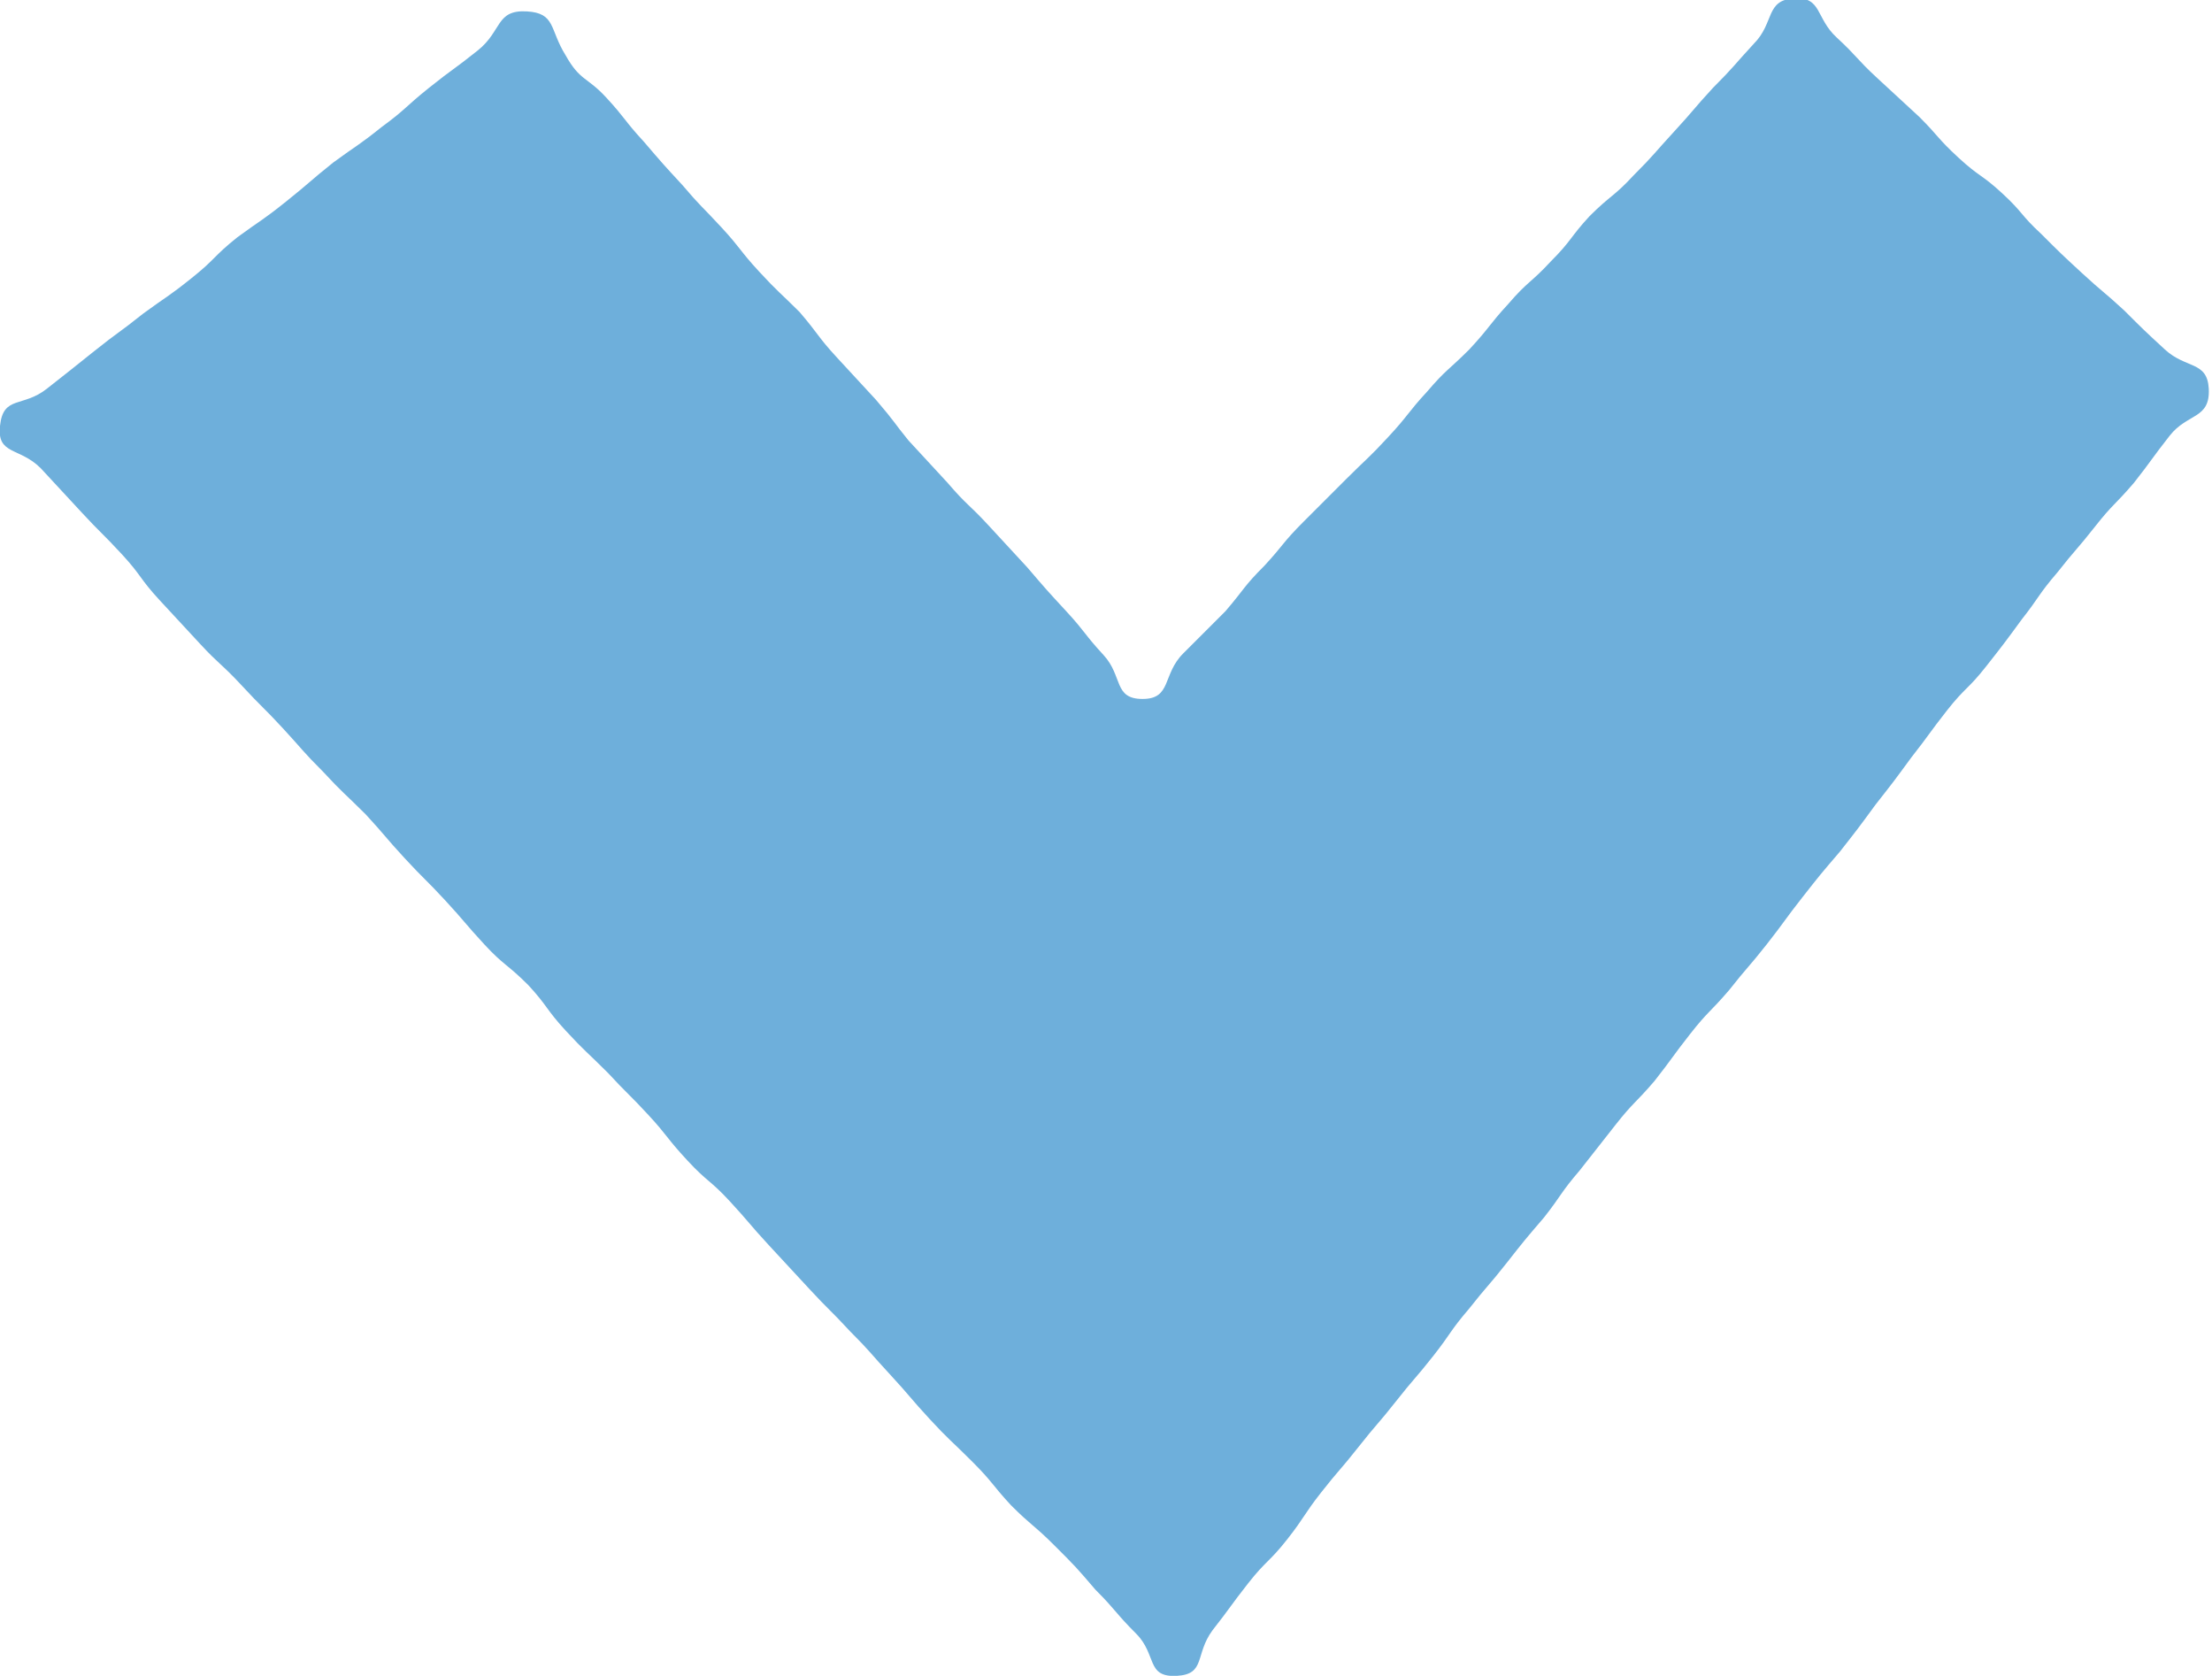 <?xml version="1.0" encoding="utf-8"?>
<!-- Generator: Adobe Illustrator 24.0.1, SVG Export Plug-In . SVG Version: 6.00 Build 0)  -->
<svg version="1.1" id="レイヤー_1" xmlns="http://www.w3.org/2000/svg" xmlns:xlink="http://www.w3.org/1999/xlink" x="0px"
	 y="0px" viewBox="0 0 136.1 103.1" style="enable-background:new 0 0 136.1 103.1;" xml:space="preserve">
<style type="text/css">
	.st0{enable-background:new    ;}
	.st1{fill:#6EAFDB;}
</style>
<g class="st0">
	<path class="st1" d="M32.4,0.7c-1.9-0.1-1.5,1.2-3,2.4c-1.5,1.2-1.5,1.1-3,2.3c-1.5,1.2-1.4,1.3-2.9,2.4c-1.5,1.2-1.5,1.1-3,2.2
		c-1.5,1.2-1.4,1.2-2.9,2.4c-1.5,1.2-1.5,1.1-3,2.2c-1.5,1.2-1.3,1.3-2.8,2.5c-1.5,1.2-1.5,1.1-3,2.2c-1.5,1.2-1.5,1.1-3,2.3
		c-1.5,1.2-1.5,1.2-2.9,2.3c-1.5,1.2-2.7,0.4-2.9,2.3c-0.2,1.8,1.2,1.3,2.5,2.6c1.2,1.3,1.2,1.3,2.5,2.7c1.2,1.3,1.3,1.3,2.5,2.6
		c1.2,1.3,1.1,1.5,2.3,2.8c1.2,1.3,1.2,1.3,2.5,2.7c1.2,1.3,1.3,1.2,2.6,2.6c1.2,1.3,1.3,1.3,2.5,2.6c1.2,1.3,1.2,1.4,2.5,2.7
		c1.2,1.3,1.3,1.3,2.6,2.6c1.2,1.3,1.2,1.4,2.4,2.7c1.2,1.3,1.3,1.3,2.5,2.6c1.2,1.3,1.2,1.4,2.4,2.7c1.2,1.3,1.4,1.2,2.7,2.5
		c1.2,1.3,1.1,1.5,2.3,2.8c1.2,1.3,1.3,1.3,2.6,2.6c1.2,1.3,1.3,1.3,2.5,2.6c1.2,1.3,1.1,1.4,2.4,2.8c1.2,1.3,1.4,1.2,2.6,2.5
		c1.2,1.3,1.2,1.4,2.4,2.7c1.2,1.3,1.2,1.3,2.5,2.7c1.2,1.3,1.3,1.3,2.5,2.6c1.3,1.3,1.2,1.3,2.5,2.7c1.2,1.3,1.2,1.4,2.4,2.7
		c1.2,1.3,1.3,1.3,2.6,2.6c1.3,1.3,1.2,1.4,2.4,2.7c1.3,1.3,1.4,1.2,2.7,2.5c1.3,1.3,1.3,1.3,2.5,2.7c1.3,1.3,1.2,1.4,2.5,2.7
		s0.6,2.7,2.5,2.6c1.8-0.1,1.1-1.3,2.2-2.8c1.1-1.4,1.1-1.5,2.2-2.9c1.1-1.4,1.3-1.3,2.4-2.7c1.1-1.4,1-1.5,2.1-2.9
		c1.1-1.4,1.2-1.4,2.3-2.8c1.1-1.4,1.2-1.4,2.3-2.8c1.1-1.4,1.2-1.4,2.3-2.8c1.1-1.4,1-1.5,2.2-2.9c1.1-1.4,1.2-1.4,2.3-2.8
		c1.1-1.4,1.1-1.4,2.3-2.8c1.1-1.4,1-1.5,2.2-2.9c1.1-1.4,1.1-1.4,2.2-2.8c1.1-1.4,1.2-1.3,2.4-2.7c1.1-1.4,1.1-1.5,2.2-2.9
		c1.1-1.4,1.2-1.3,2.4-2.7c1.1-1.4,1.2-1.4,2.3-2.8c1.1-1.4,1.1-1.5,2.2-2.9c1.1-1.4,1.1-1.4,2.3-2.8c1.1-1.4,1.1-1.4,2.2-2.9
		c1.1-1.4,1.1-1.4,2.2-2.9c1.1-1.4,1.1-1.5,2.2-2.9c1.1-1.4,1.3-1.3,2.4-2.7c1.1-1.4,1.1-1.4,2.2-2.9c1.1-1.4,1-1.5,2.2-2.9
		c1.1-1.4,1.2-1.4,2.3-2.8c1.1-1.4,1.2-1.3,2.4-2.7c1.1-1.4,1.1-1.5,2.2-2.9s2.5-1,2.4-2.9c-0.1-1.7-1.4-1.2-2.7-2.4
		c-1.3-1.2-1.3-1.2-2.5-2.4c-1.3-1.2-1.3-1.1-2.6-2.3c-1.3-1.2-1.3-1.2-2.5-2.4c-1.3-1.2-1.1-1.3-2.4-2.5c-1.3-1.2-1.4-1-2.7-2.2
		c-1.3-1.2-1.2-1.3-2.4-2.5c-1.3-1.2-1.3-1.2-2.6-2.4c-1.3-1.2-1.2-1.3-2.5-2.5s-0.9-2.5-2.6-2.4c-1.8,0.1-1.2,1.5-2.5,2.8
		c-1.2,1.3-1.2,1.4-2.5,2.7c-1.2,1.3-1.2,1.4-2.4,2.7c-1.2,1.3-1.2,1.4-2.5,2.7c-1.2,1.3-1.4,1.2-2.7,2.5c-1.2,1.3-1.1,1.5-2.4,2.8
		c-1.2,1.3-1.4,1.2-2.6,2.6c-1.2,1.3-1.1,1.4-2.4,2.8c-1.3,1.3-1.4,1.2-2.6,2.6c-1.2,1.3-1.1,1.4-2.4,2.8c-1.2,1.3-1.3,1.3-2.6,2.6
		c-1.3,1.3-1.3,1.3-2.6,2.6c-1.3,1.3-1.2,1.4-2.4,2.7c-1.3,1.3-1.2,1.4-2.4,2.8c-1.3,1.3-1.3,1.3-2.6,2.6c-1.3,1.3-0.7,2.8-2.5,2.8
		c-1.8,0-1.2-1.4-2.4-2.7c-1.2-1.3-1.1-1.4-2.3-2.7c-1.2-1.3-1.2-1.3-2.4-2.7c-1.2-1.3-1.2-1.3-2.4-2.6c-1.2-1.3-1.3-1.2-2.5-2.6
		c-1.2-1.3-1.2-1.3-2.4-2.6C55,26,55.1,26,53.9,24.6c-1.2-1.3-1.2-1.3-2.4-2.6c-1.2-1.3-1.1-1.4-2.3-2.8C48,18,47.9,18,46.7,16.7
		c-1.2-1.3-1.1-1.4-2.3-2.7c-1.2-1.3-1.3-1.3-2.4-2.6c-1.2-1.3-1.2-1.3-2.4-2.7c-1.2-1.3-1.1-1.4-2.3-2.7c-1.2-1.3-1.6-1-2.5-2.6
		C33.8,1.8,34.2,0.8,32.4,0.7z"/>
</g>
</svg>
